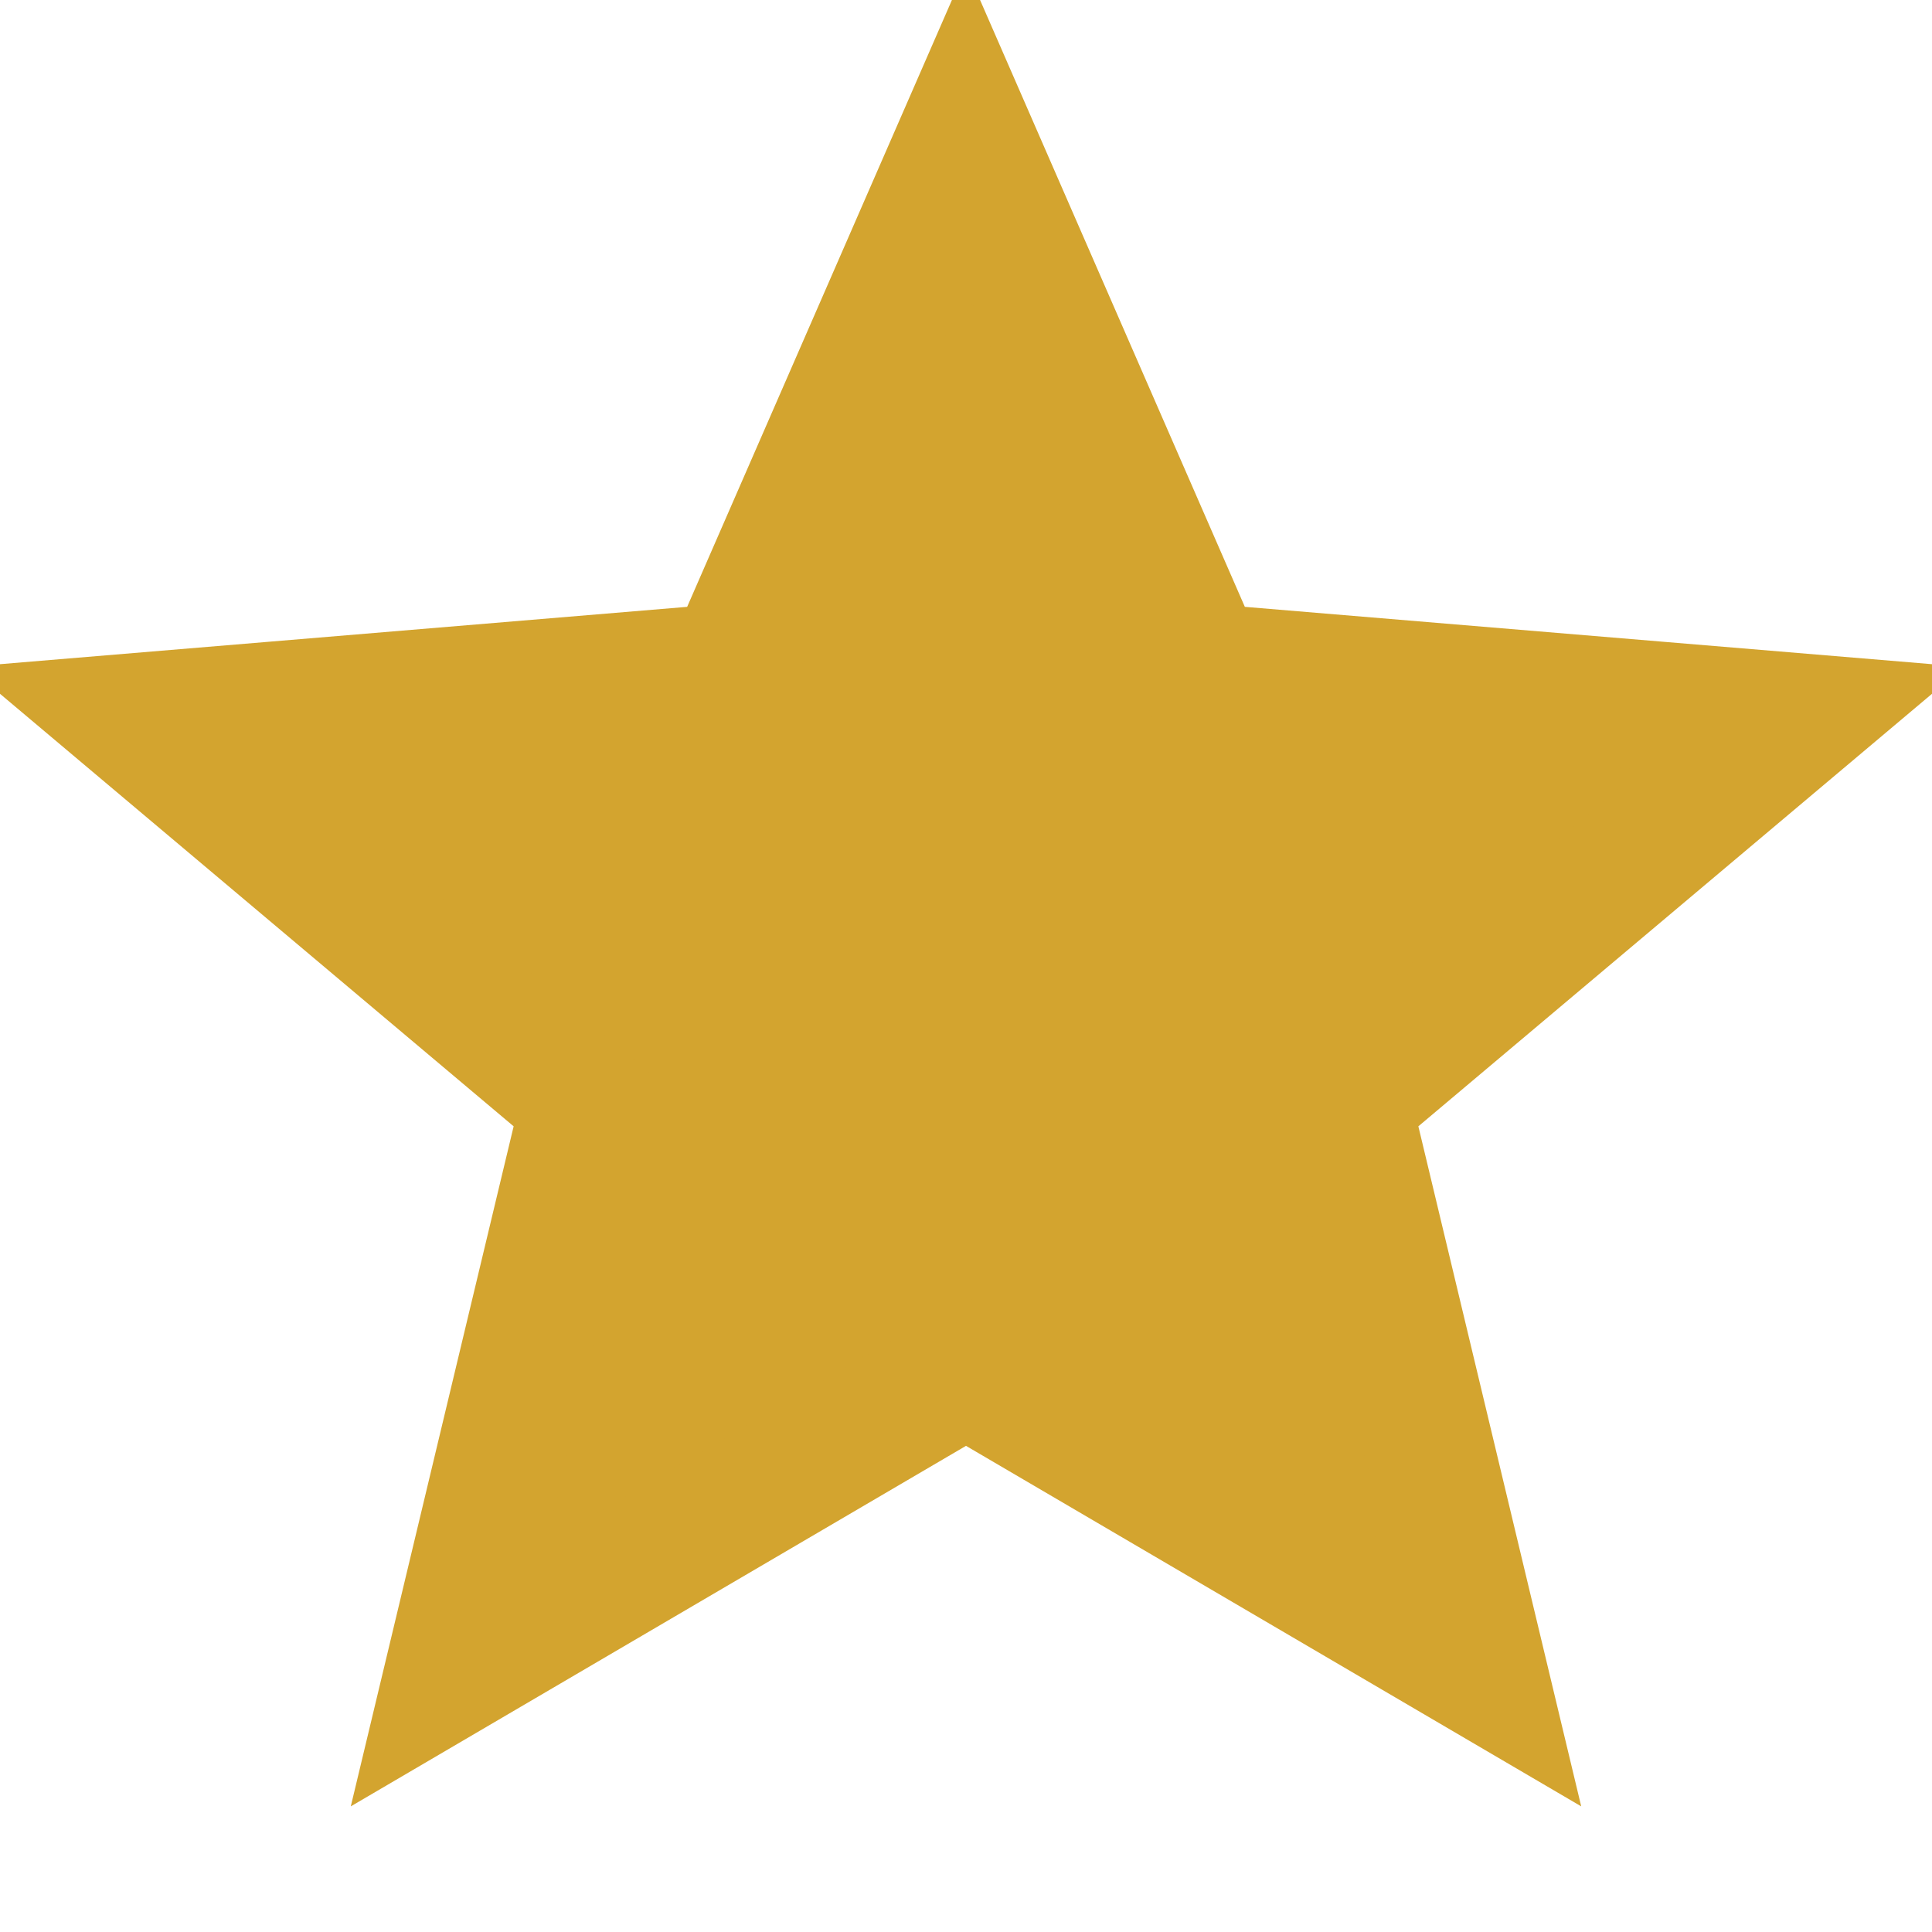 <svg width="15" height="15" viewBox="1 1 15 15" fill="none" xmlns="http://www.w3.org/2000/svg">
<path fill-rule="evenodd" clip-rule="evenodd" d="M8.5 11.646L12.517 14L11.454 9.561L15 6.575L10.326 6.185L8.5 2L6.674 6.185L2 6.575L5.546 9.561L4.483 14L8.5 11.646Z" fill="#D3A42F" stroke="#D3A42F"/>
</svg>

